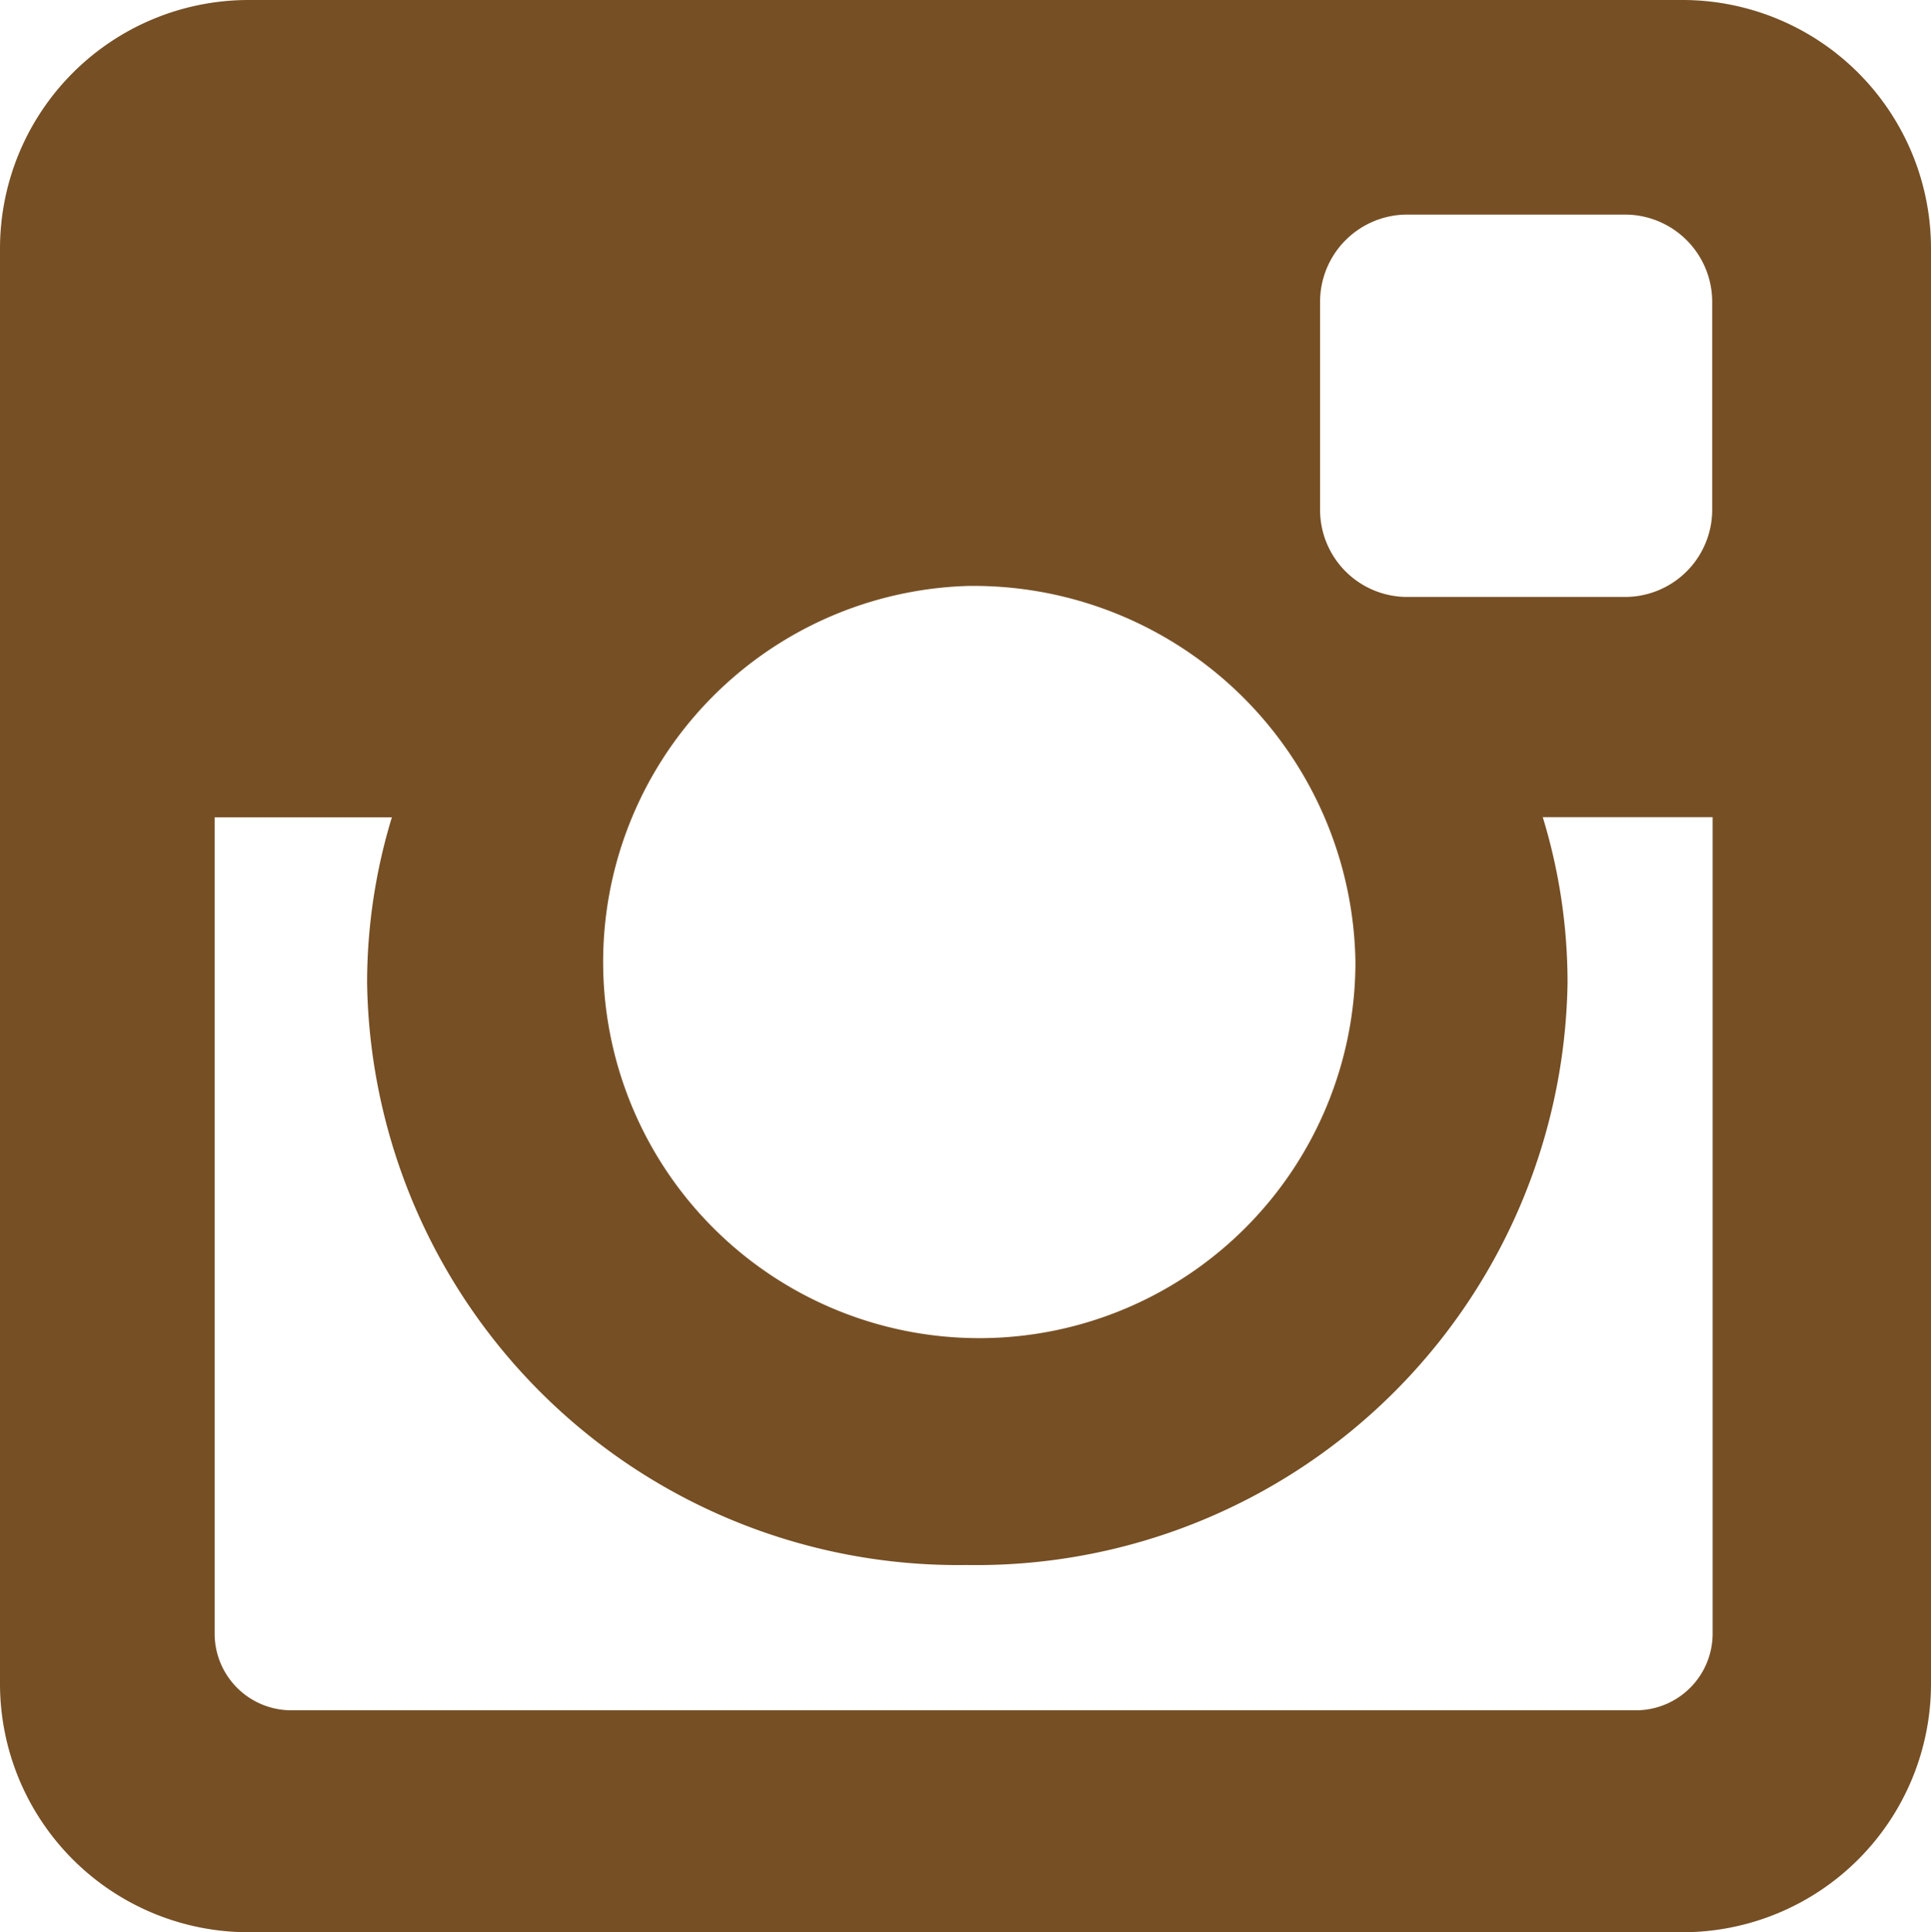 <svg xmlns="http://www.w3.org/2000/svg" width="22.824" height="22.835" viewBox="0 0 22.824 22.835"><path id="icon_instagram" d="M11.32,8.18H28.285a2.938,2.938,0,0,1,2.929,2.932V28.086a2.937,2.937,0,0,1-2.929,2.93H11.32a2.938,2.938,0,0,1-2.93-2.93V11.112A2.939,2.939,0,0,1,11.32,8.18Zm13.7,2.536a1.031,1.031,0,0,0-1.027,1.03v2.46a1.03,1.03,0,0,0,1.027,1.029H27.6a1.031,1.031,0,0,0,1.028-1.029v-2.46a1.032,1.032,0,0,0-1.028-1.03Zm3.617,7.121H26.625a6.677,6.677,0,0,1,.293,1.961,6.99,6.99,0,0,1-7.1,6.878A6.989,6.989,0,0,1,12.729,19.8a6.717,6.717,0,0,1,.293-1.961H10.927v9.648a.907.907,0,0,0,.906.906H27.728a.907.907,0,0,0,.905-.906V17.837Zm-8.811-2.732a4.446,4.446,0,1,0,4.585,4.444A4.515,4.515,0,0,0,19.823,15.105Z" transform="translate(-8.39 -8.18)" fill="#764f24"/></svg>
